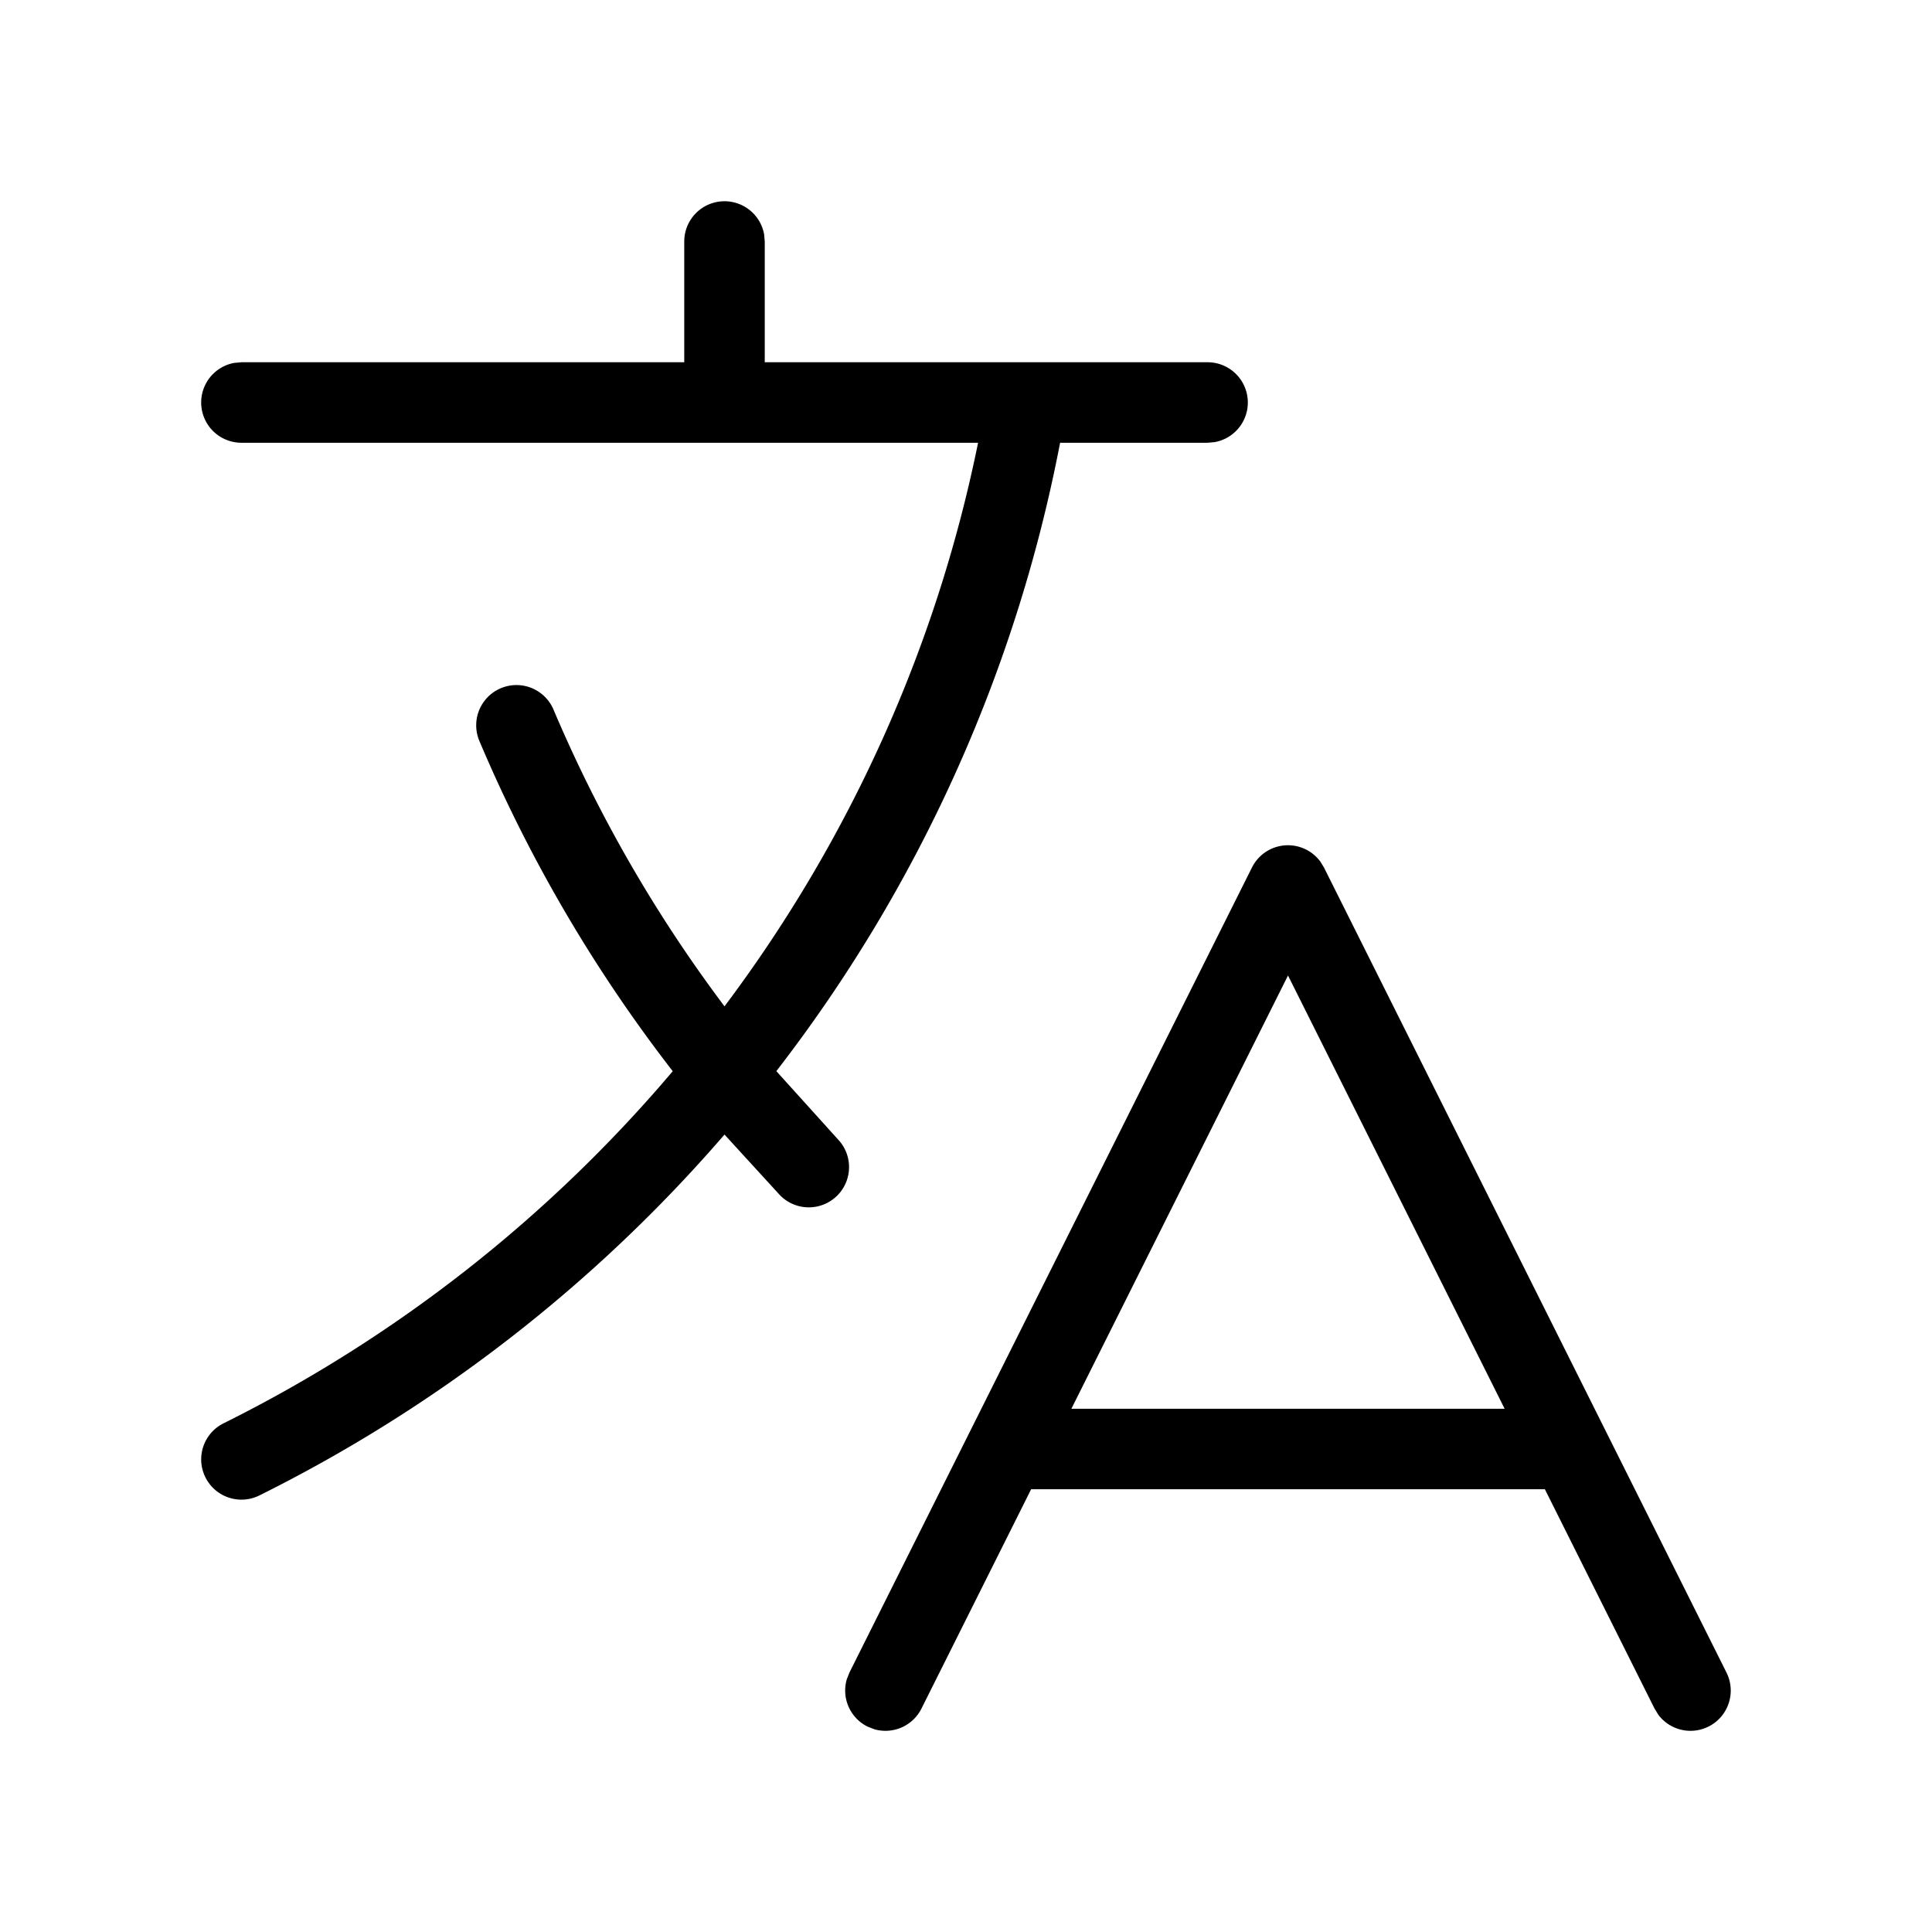 <svg xmlns="http://www.w3.org/2000/svg" viewBox="0 0 24 24" fill="currentColor"><path d="M16.399 10.698l.048.079 5 10a.5.5 0 0 1-.847.524l-.047-.077-1.362-2.724h-6.382l-1.362 2.724a.5.5 0 0 1-.587.257l-.084-.033a.5.5 0 0 1-.257-.587l.033-.084 5-10a.5.5 0 0 1 .846-.079zM9 2.5a.5.5 0 0 1 .492.41L9.5 3v1.5h3.234.022H15a.5.5 0 0 1 .09.992L15 5.5h-1.831a18.44 18.44 0 0 1-3.525 7.806l.764.846a.5.5 0 0 1-.719.695L9 14.094a18.54 18.54 0 0 1-5.778 4.483.5.5 0 1 1-.445-.896 17.55 17.55 0 0 0 5.58-4.374c-.975-1.259-1.785-2.641-2.406-4.112a.5.5 0 0 1 .921-.389A17.48 17.48 0 0 0 9 12.501c1.538-2.047 2.628-4.431 3.15-7.001L3 5.5a.5.5 0 0 1-.09-.992L3 4.5h5.5V3a.5.5 0 0 1 .5-.5zm7 9.618L13.309 17.5h5.382L16 12.118z"/></svg>
